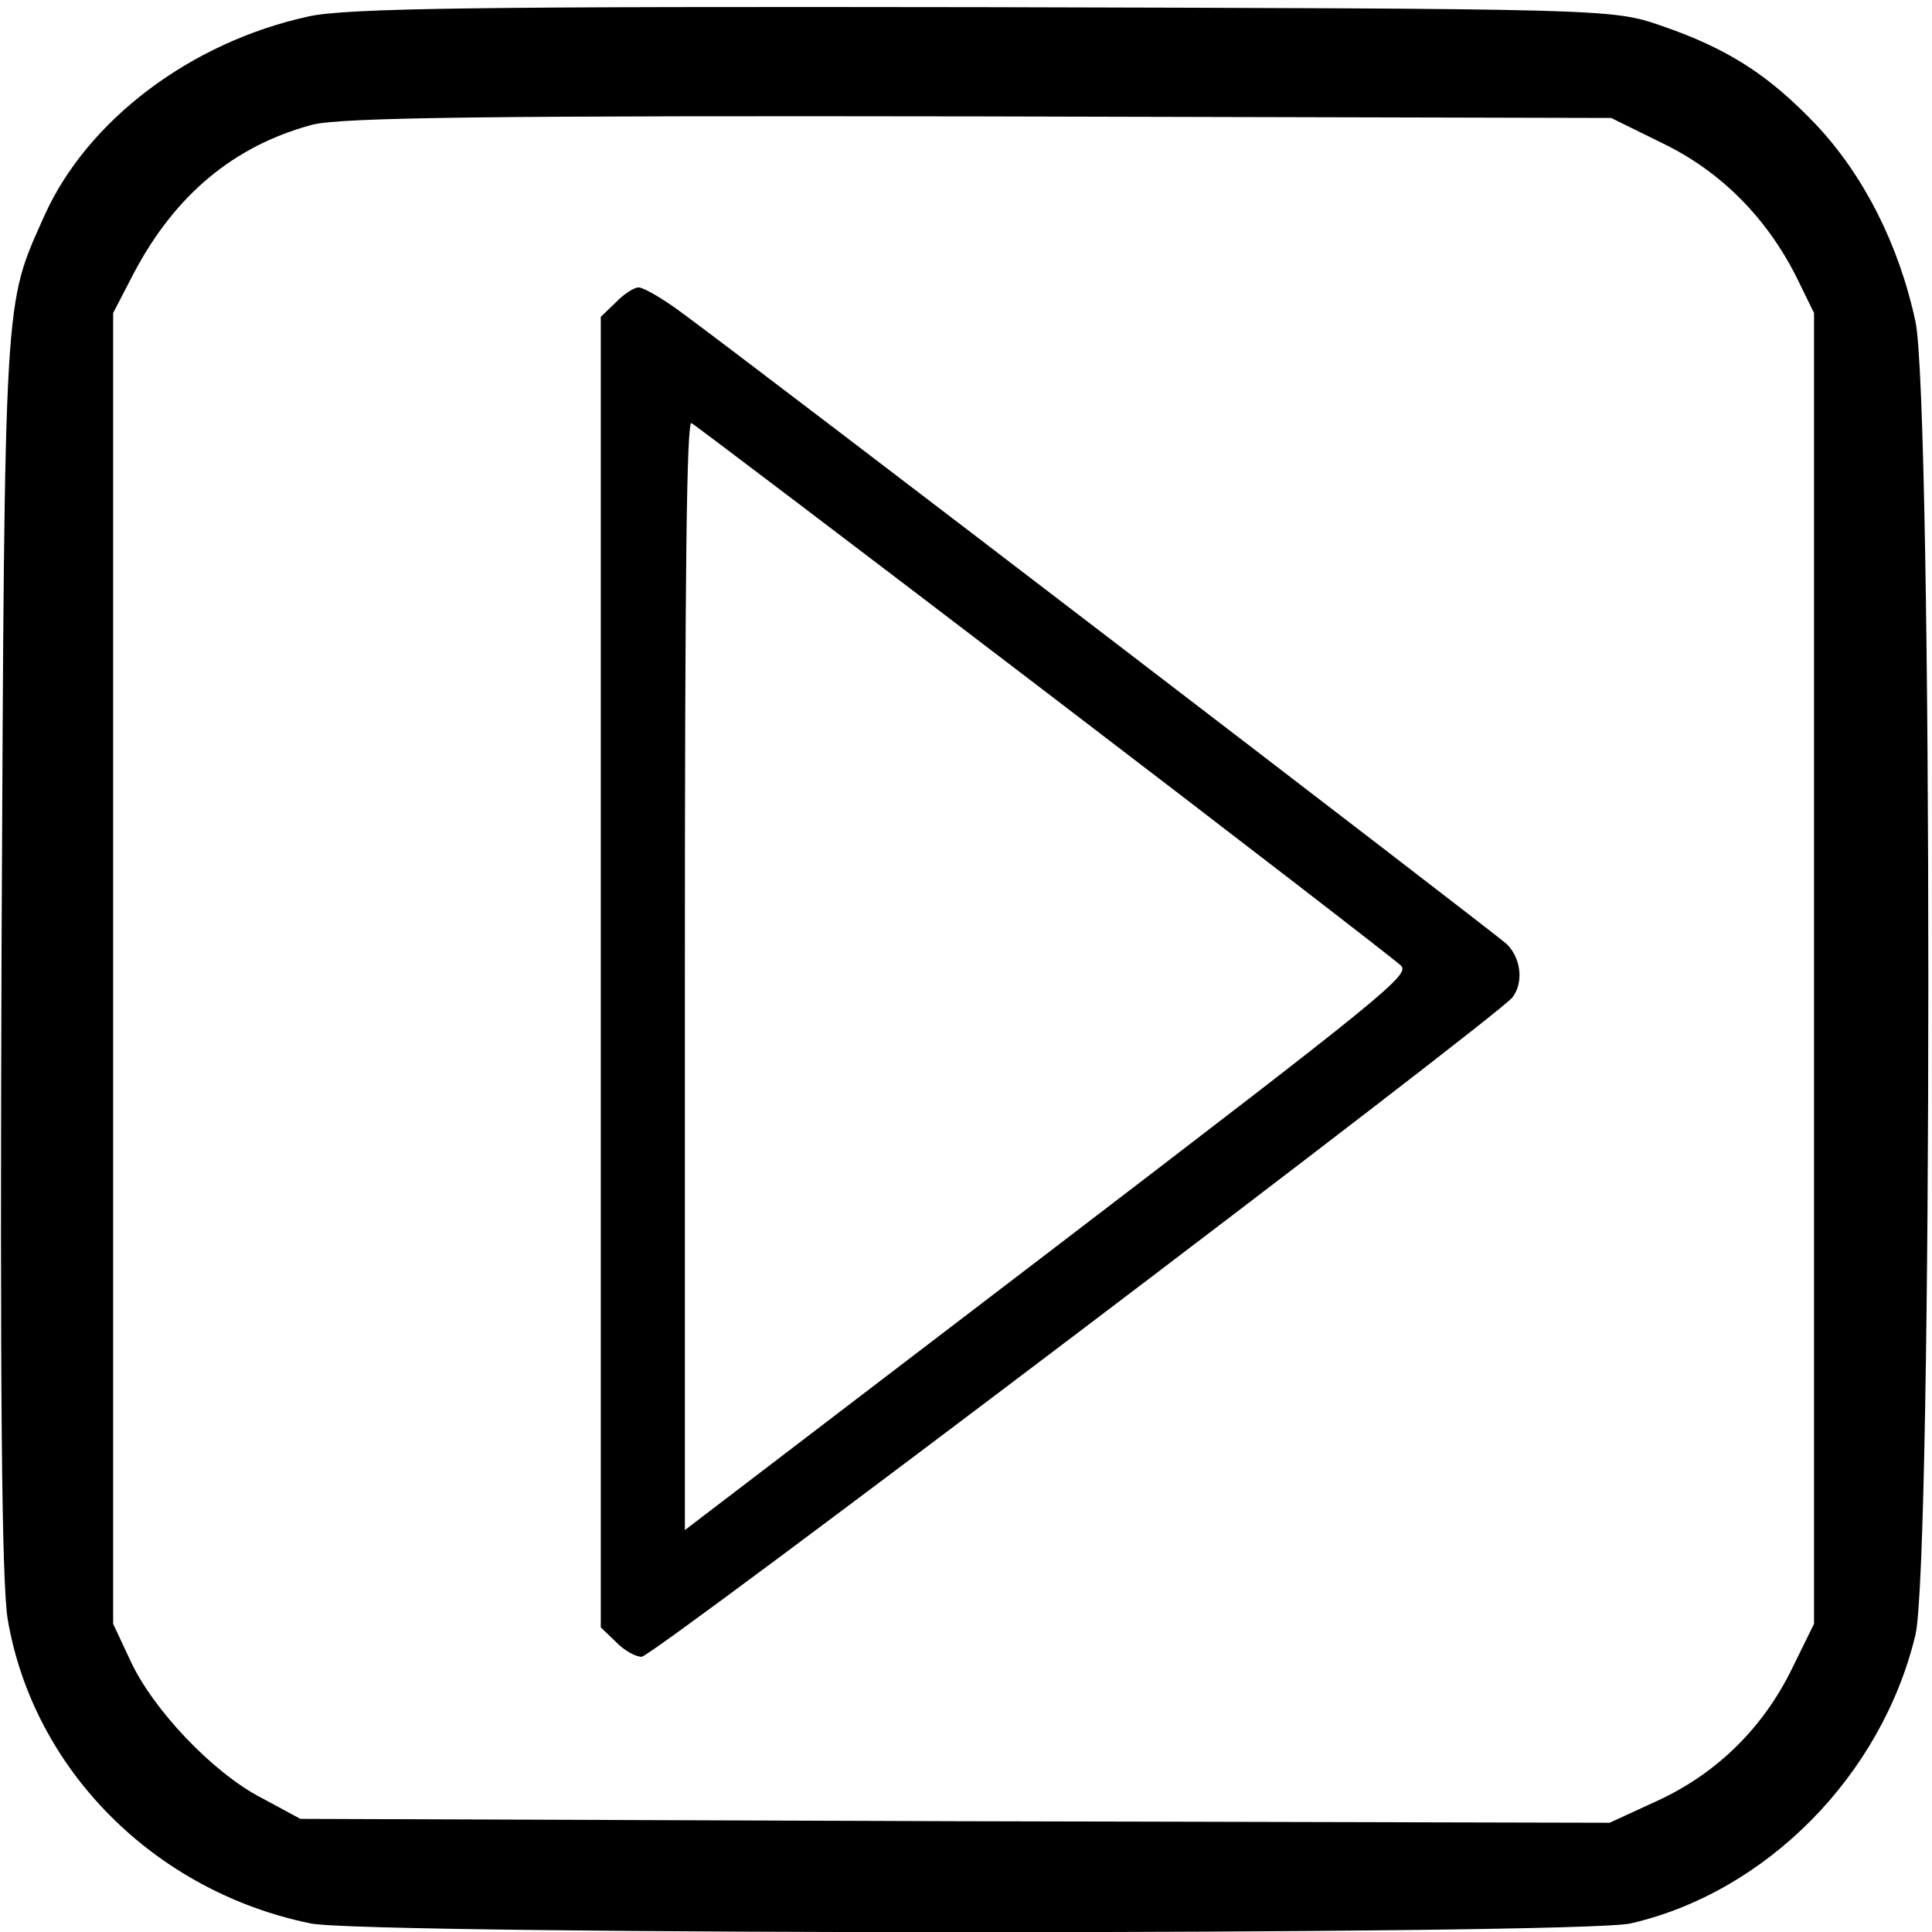<?xml version="1.0" encoding="UTF-8" standalone="no"?>
<!-- Created with Inkscape (http://www.inkscape.org/) -->

<svg
   xmlns:dc="http://purl.org/dc/elements/1.1/"
   xmlns:cc="http://creativecommons.org/ns#"
   xmlns:rdf="http://www.w3.org/1999/02/22-rdf-syntax-ns#"
   xmlns:svg="http://www.w3.org/2000/svg"
   xmlns="http://www.w3.org/2000/svg"
   xmlns:sodipodi="http://sodipodi.sourceforge.net/DTD/sodipodi-0.dtd"
   xmlns:inkscape="http://www.inkscape.org/namespaces/inkscape"
   version="1.0"
   width="468pt"
   height="468pt"
   viewBox="0 0 468 468"
   id="svg2"
   inkscape:version="0.48.4 r9939"
   sodipodi:docname="svg_PLAY.svg">
  <sodipodi:namedview
     pagecolor="#ffffff"
     bordercolor="#666666"
     borderopacity="1"
     objecttolerance="10"
     gridtolerance="10"
     guidetolerance="10"
     inkscape:pageopacity="0"
     inkscape:pageshadow="2"
     inkscape:window-width="640"
     inkscape:window-height="480"
     id="namedview8"
     showgrid="false"
     inkscape:zoom="0.4034188"
     inkscape:cx="292.5"
     inkscape:cy="292.5"
     inkscape:window-x="2079"
     inkscape:window-y="401"
     inkscape:window-maximized="0"
     inkscape:current-layer="svg2" />
  <defs
     id="defs12" />
  <g
     transform="matrix(0.189,0,0,-0.189,0,468)"
     id="g6">
    <path style="fill:#000000;"
       d="M 395,2455 C 244,2422 112,2322 57,2200 5,2083 6,2112 2,1260 0,702 2,446 10,400 43,208 198,52 398,11 c 71,-15 1628,-15 1692,0 174,40 322,190 365,370 22,94 22,1579 0,1683 -21,98 -66,187 -127,252 -61,64 -113,98 -201,128 -61,21 -75,21 -867,23 -640,1 -817,-1 -865,-12 z m 1737,-163 c 74,-36 132,-95 170,-170 l 23,-47 0,-840 0,-840 -28,-57 c -37,-76 -96,-134 -171,-169 l -63,-29 -839,2 -839,3 -50,27 C 273,204 196,285 167,348 l -22,47 0,840 0,840 27,52 c 53,100 128,162 227,189 35,10 236,12 856,11 l 810,-2 67,-33 z"
       id="path8" />
  </g>
  <path style="fill:#000000;"
     inkscape:connector-curvature="0"
     d="m 149.169,73.255 -3.637,3.492 0,158.732 0,158.732 3.637,3.492 c 1.891,2.037 4.801,3.637 6.256,3.637 2.764,0 207.035,-154.803 210.963,-159.75 2.764,-3.637 2.037,-9.602 -1.455,-12.949 C 361.733,225.731 182.632,88.532 165.319,75.874 c -4.656,-3.492 -9.457,-6.256 -10.621,-6.256 -1.018,0 -3.637,1.6 -5.529,3.637 z M 253.05,167.389 c 46.121,35.209 84.967,65.18 86.277,66.49 2.328,2.182 -3.201,6.693 -85.404,69.545 l -88.023,67.217 0,-134.58 c 0,-97.916 0.436,-134.289 1.6,-133.562 0.873,0.436 39.428,29.68 85.549,64.889 z"
     id="path8-1" />
</svg>
